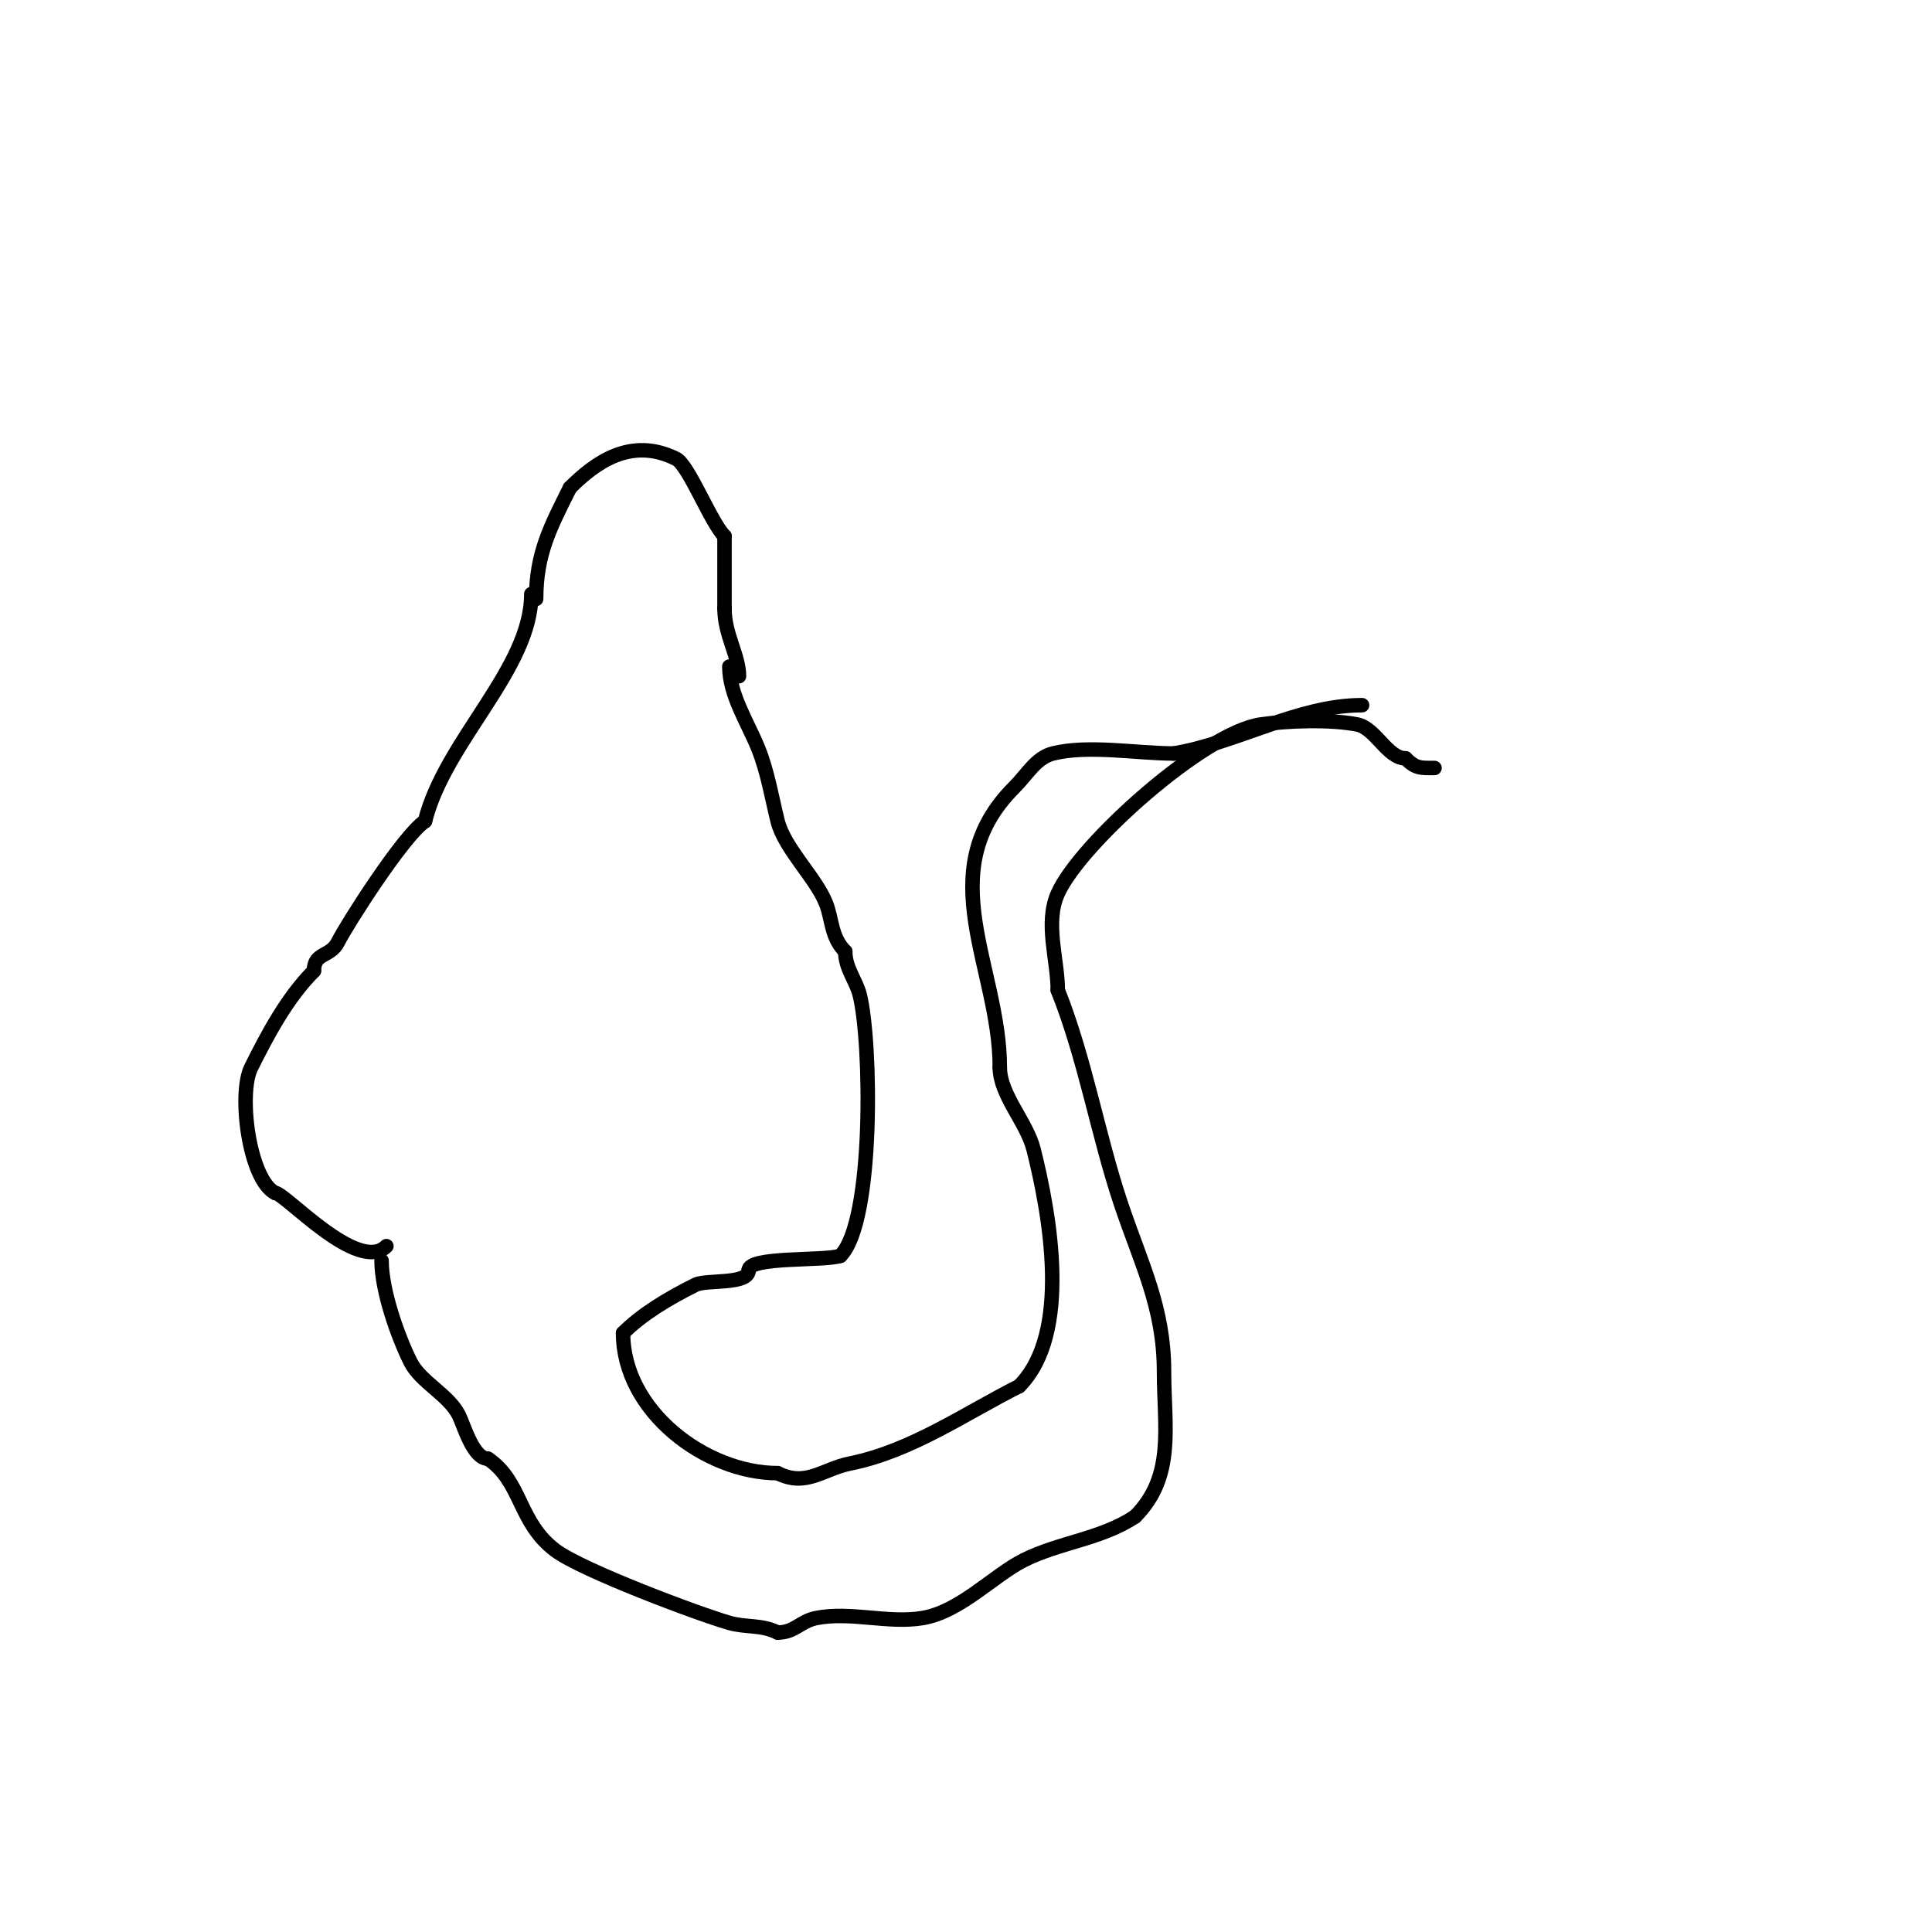 <svg viewBox='0 0 400 400' version='1.1' xmlns='http://www.w3.org/2000/svg' xmlns:xlink='http://www.w3.org/1999/xlink'><g fill='none' stroke='#000000' stroke-width='3' stroke-linecap='round' stroke-linejoin='round'><path d='M111,124c0,-9.415 2.99,-14.98 7,-23'/><path d='M118,101c5.143,-5.143 12.602,-10.699 22,-6c2.574,1.287 7.166,13.166 10,16'/><path d='M150,111c0,5 0,10 0,15'/><path d='M150,126c0,5.417 3,9.669 3,14'/><path d='M110,123c0,15.509 -17.835,30.34 -22,47'/><path d='M88,170c-4.5,3 -16.213,21.426 -18,25c-1.625,3.251 -5,2.09 -5,6'/><path d='M65,201c-5.619,5.619 -9.666,13.332 -13,20c-2.745,5.49 -0.408,23.296 5,26'/><path d='M57,247c1.989,0 17.183,16.817 23,11'/><path d='M151,138c0,5.877 3.878,11.695 6,17c1.962,4.905 2.774,10.097 4,15c1.416,5.663 7.865,11.662 10,17c1.318,3.294 1.005,7.005 4,10'/><path d='M175,197c0,3.489 2.241,5.965 3,9c2.432,9.726 3.022,46.978 -4,54'/><path d='M174,260c-3.434,1.145 -19,0.075 -19,3'/><path d='M79,261c0,6.211 3.338,15.676 6,21c2.063,4.127 7.894,6.788 10,11c1.017,2.034 2.94,9 6,9'/><path d='M101,302c7.085,4.723 6.249,13.186 14,19c5.508,4.131 29.603,13.172 36,15c3.492,0.998 6.625,0.313 10,2'/><path d='M161,338c3.577,0 4.621,-2.324 8,-3c7.062,-1.412 14.889,1.185 22,0c7.816,-1.303 14.733,-8.866 21,-12c7.363,-3.681 16.061,-4.374 23,-9'/><path d='M235,314c8.347,-8.347 6,-18.658 6,-30c0,-13.452 -4.774,-22.322 -9,-35c-4.748,-14.245 -7.353,-29.882 -13,-44'/><path d='M219,205c0,-6.333 -2.727,-13.864 0,-20c4.585,-10.315 30.382,-33.34 42,-35c5.556,-0.794 14.488,-1.102 20,0c3.814,0.763 6.229,7 10,7'/><path d='M291,157c2.139,2.139 3.08,2 6,2'/><path d='M155,263c0,3.041 -8.777,1.888 -11,3c-5.903,2.951 -11.158,6.158 -15,10'/><path d='M129,276c0,16.193 17.143,29 32,29'/><path d='M161,305c5.91,2.955 9.399,-0.88 15,-2c12.758,-2.552 24.065,-10.533 35,-16'/><path d='M211,287c10.889,-10.889 6.358,-35.567 3,-49c-1.421,-5.686 -7,-11.303 -7,-17'/><path d='M207,221c0,-20.789 -14.553,-40.447 3,-58c2.75,-2.75 4.517,-6.129 8,-7c7.355,-1.839 17.436,0 25,0'/><path d='M243,156c13.086,-2.181 25.788,-10 39,-10'/></g>
</svg>